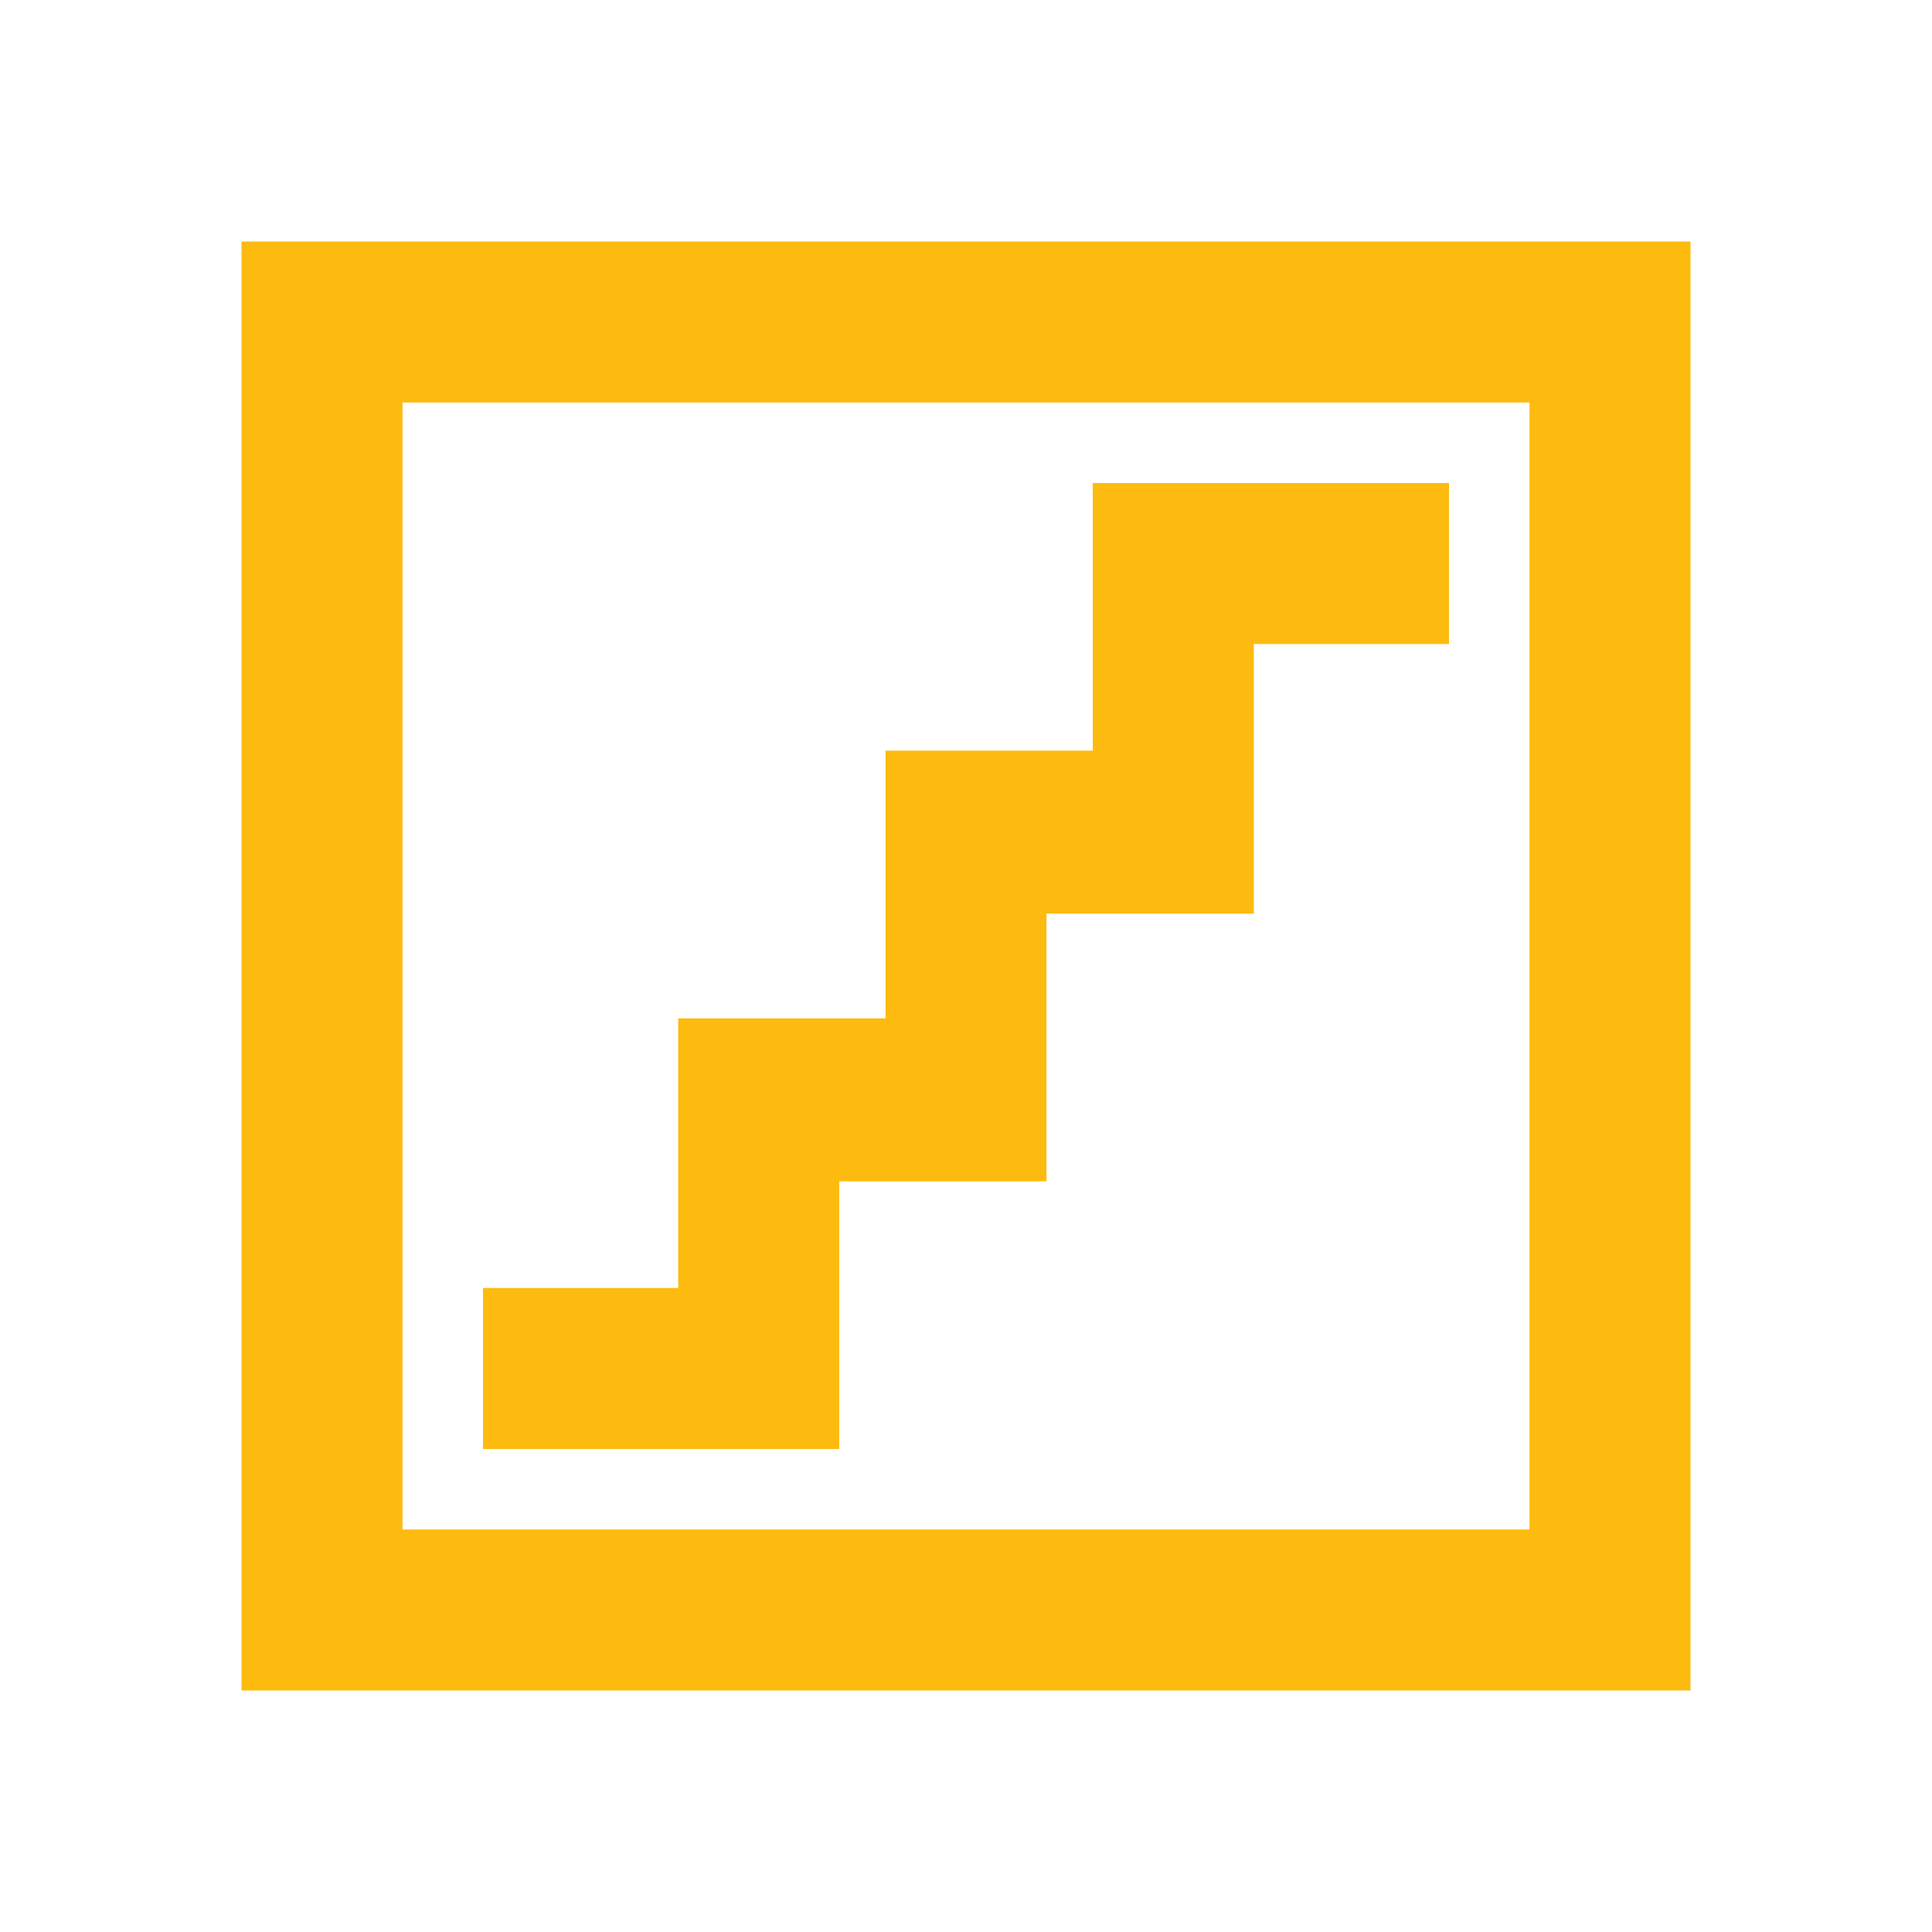 <svg width="32" height="32" viewBox="0 0 32 32" fill="none" xmlns="http://www.w3.org/2000/svg">
<path d="M8 24H13.9V19.567H17.333V15.133H20.767V10.667H24V8H18.1V12.433H14.667V16.867H11.233V21.333H8V24ZM4 28V4H28V28H4ZM6.667 25.333H25.333V6.667H6.667V25.333Z" fill="#FDBB0F"/>
</svg>
